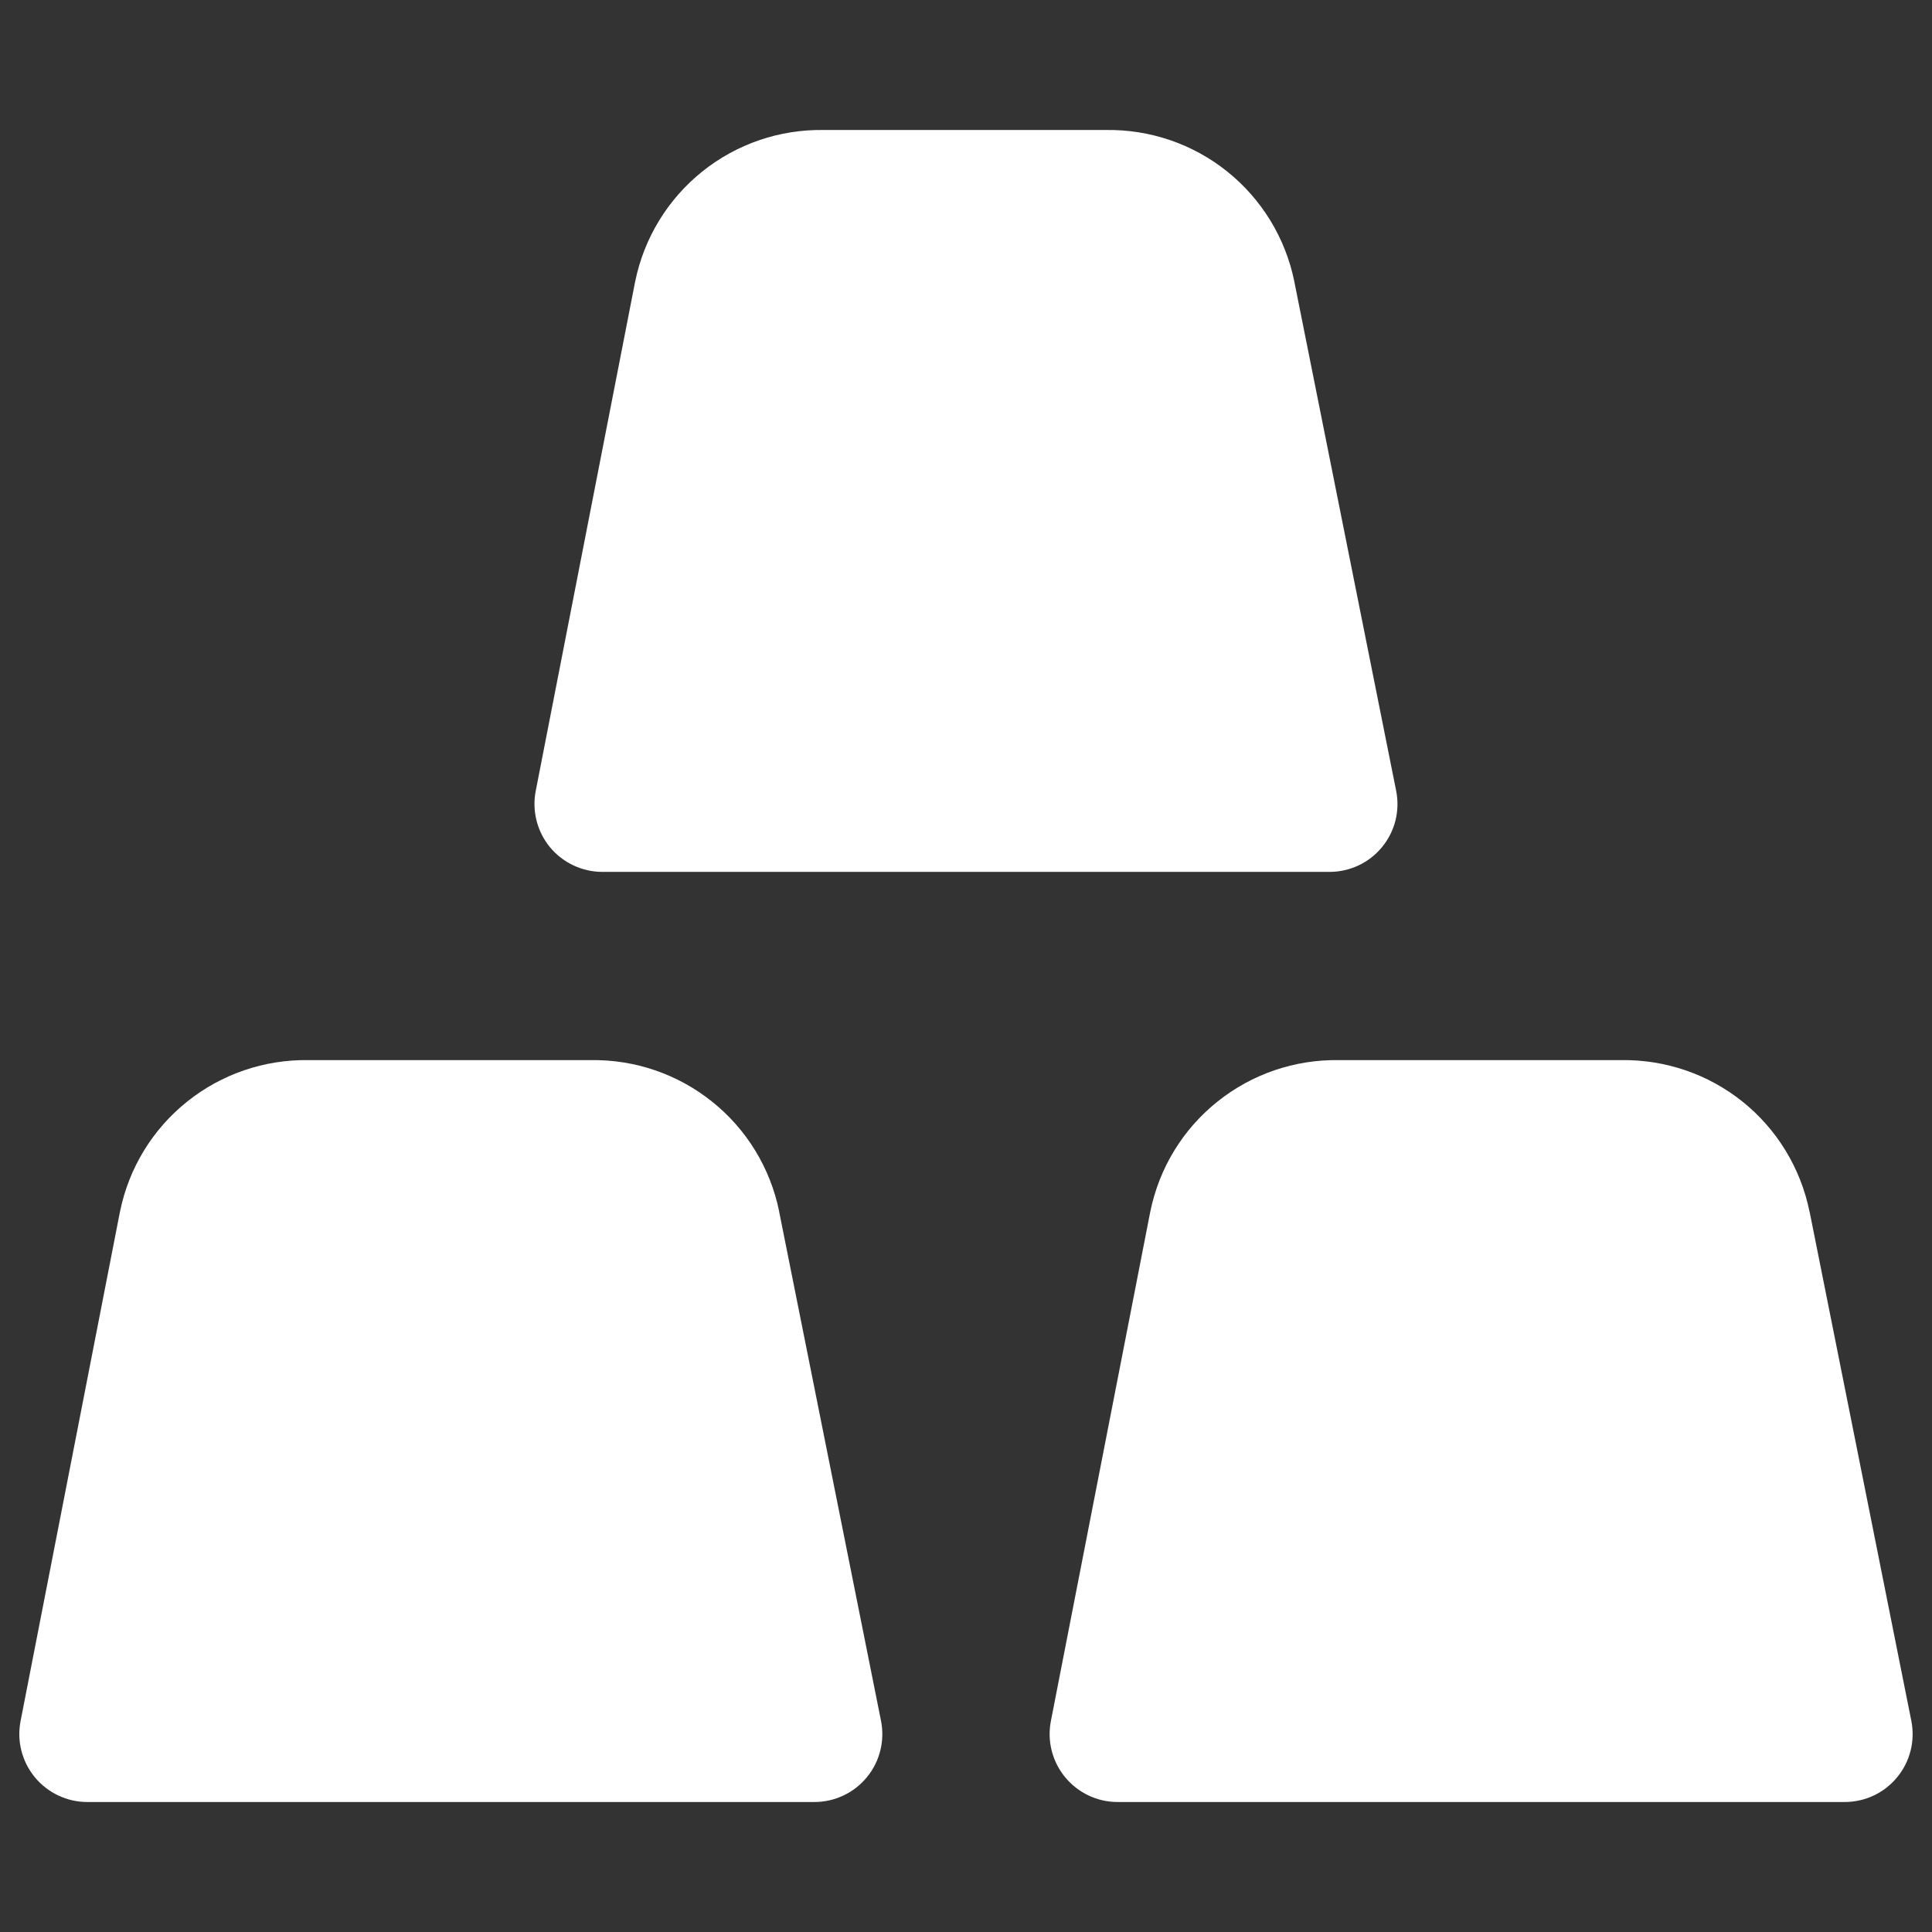 <?xml version="1.0" encoding="UTF-8"?> <svg xmlns="http://www.w3.org/2000/svg" width="14" height="14" viewBox="0 0 14 14" fill="none"><rect x="0" y="0" width="14" height="14" fill="#333333" stroke="none"/> <g clip-path="url(#clip0_11_21)"> <path fill-rule="evenodd" clip-rule="evenodd" d="M8.014 0.942H5.968C5.649 0.937 5.339 1.043 5.09 1.242C4.839 1.443 4.667 1.725 4.603 2.039L4.602 2.043L3.882 5.732C3.854 5.876 3.892 6.025 3.985 6.139C4.079 6.252 4.218 6.318 4.365 6.318H9.635C9.782 6.318 9.922 6.252 10.015 6.138C10.109 6.024 10.146 5.874 10.117 5.73L9.379 2.04L9.379 2.039C9.315 1.725 9.143 1.443 8.892 1.242C8.643 1.043 8.333 0.937 8.014 0.942ZM4.281 7.682H2.235C1.916 7.677 1.606 7.783 1.357 7.982C1.106 8.182 0.934 8.464 0.87 8.778L0.869 8.782L0.149 12.472C0.121 12.616 0.159 12.765 0.252 12.878C0.346 12.992 0.485 13.058 0.632 13.058H5.902C6.049 13.058 6.189 12.992 6.282 12.878C6.376 12.764 6.413 12.614 6.384 12.469L5.646 8.78L5.646 8.778C5.582 8.464 5.41 8.182 5.159 7.982C4.91 7.783 4.6 7.677 4.281 7.682ZM9.701 7.682H11.747C12.066 7.677 12.377 7.783 12.626 7.982C12.876 8.182 13.048 8.464 13.112 8.778L13.113 8.78L13.85 12.469C13.879 12.614 13.842 12.764 13.748 12.878C13.655 12.992 13.515 13.058 13.368 13.058H8.098C7.951 13.058 7.812 12.992 7.718 12.878C7.625 12.765 7.587 12.616 7.615 12.472L8.335 8.782L8.336 8.778C8.4 8.464 8.572 8.182 8.823 7.982C9.072 7.783 9.382 7.677 9.701 7.682Z" fill="white"></path> </g> <defs> <clipPath id="clip0_11_21"> <rect width="14" height="14" fill="white"></rect> </clipPath> </defs> </svg> 